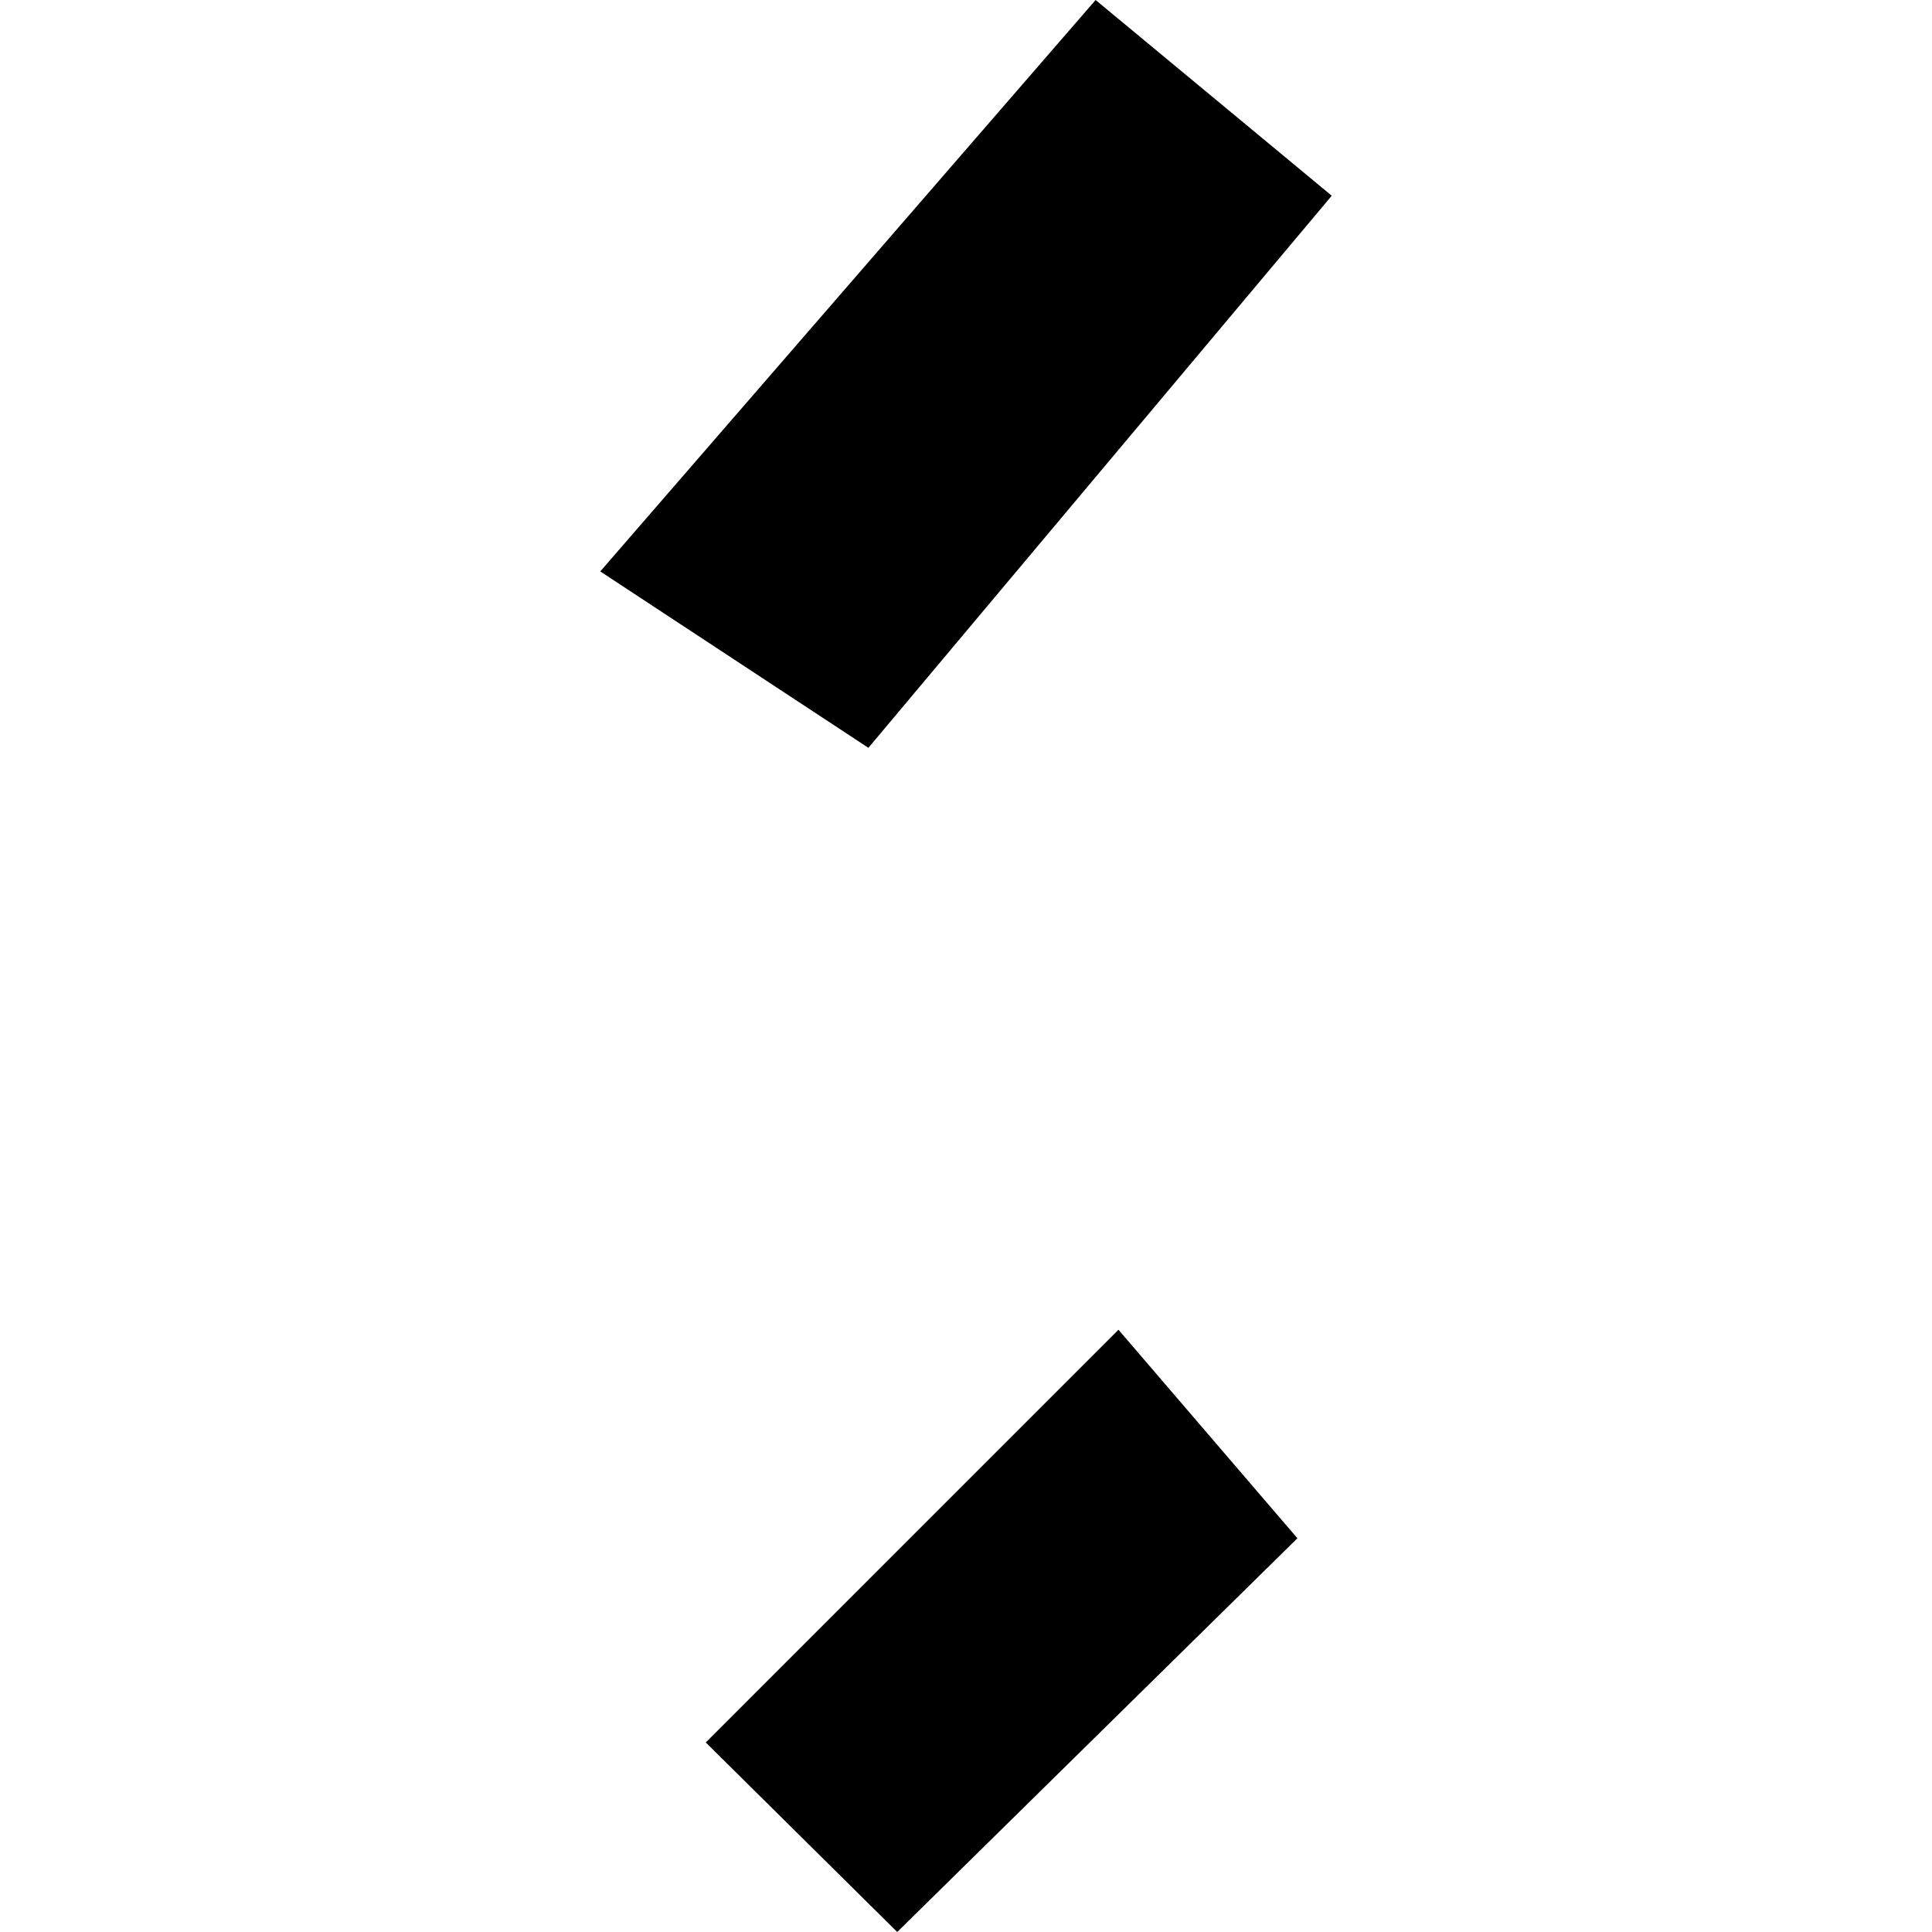 <?xml version="1.0" encoding="utf-8" standalone="no"?>
<!DOCTYPE svg PUBLIC "-//W3C//DTD SVG 1.1//EN"
  "http://www.w3.org/Graphics/SVG/1.1/DTD/svg11.dtd">
<!-- Created with matplotlib (https://matplotlib.org/) -->
<svg height="288pt" version="1.1" viewBox="0 0 288 288" width="288pt" xmlns="http://www.w3.org/2000/svg" xmlns:xlink="http://www.w3.org/1999/xlink">
 <defs>
  <style type="text/css">
*{stroke-linecap:butt;stroke-linejoin:round;}
  </style>
 </defs>
 <g id="figure_1">
  <g id="patch_1">
   <path d="M 0 288 
L 288 288 
L 288 0 
L 0 0 
z
" style="fill:none;opacity:0;"/>
  </g>
  <g id="axes_1">
   <g id="PatchCollection_1">
    <path clip-path="url(#pf44f099098)" d="M 89.48 85.181 
L 129.45 111.476 
L 198.52 29.176 
L 163.321 -0 
L 89.48 85.181 
"/>
    <path clip-path="url(#pf44f099098)" d="M 105.208 259.748 
L 133.75 288 
L 193.403 229.308 
L 166.729 198.221 
L 105.208 259.748 
"/>
   </g>
  </g>
 </g>
 <defs>
  <clipPath id="pf44f099098">
   <rect height="288" width="109.041" x="89.48" y="0"/>
  </clipPath>
 </defs>
</svg>
